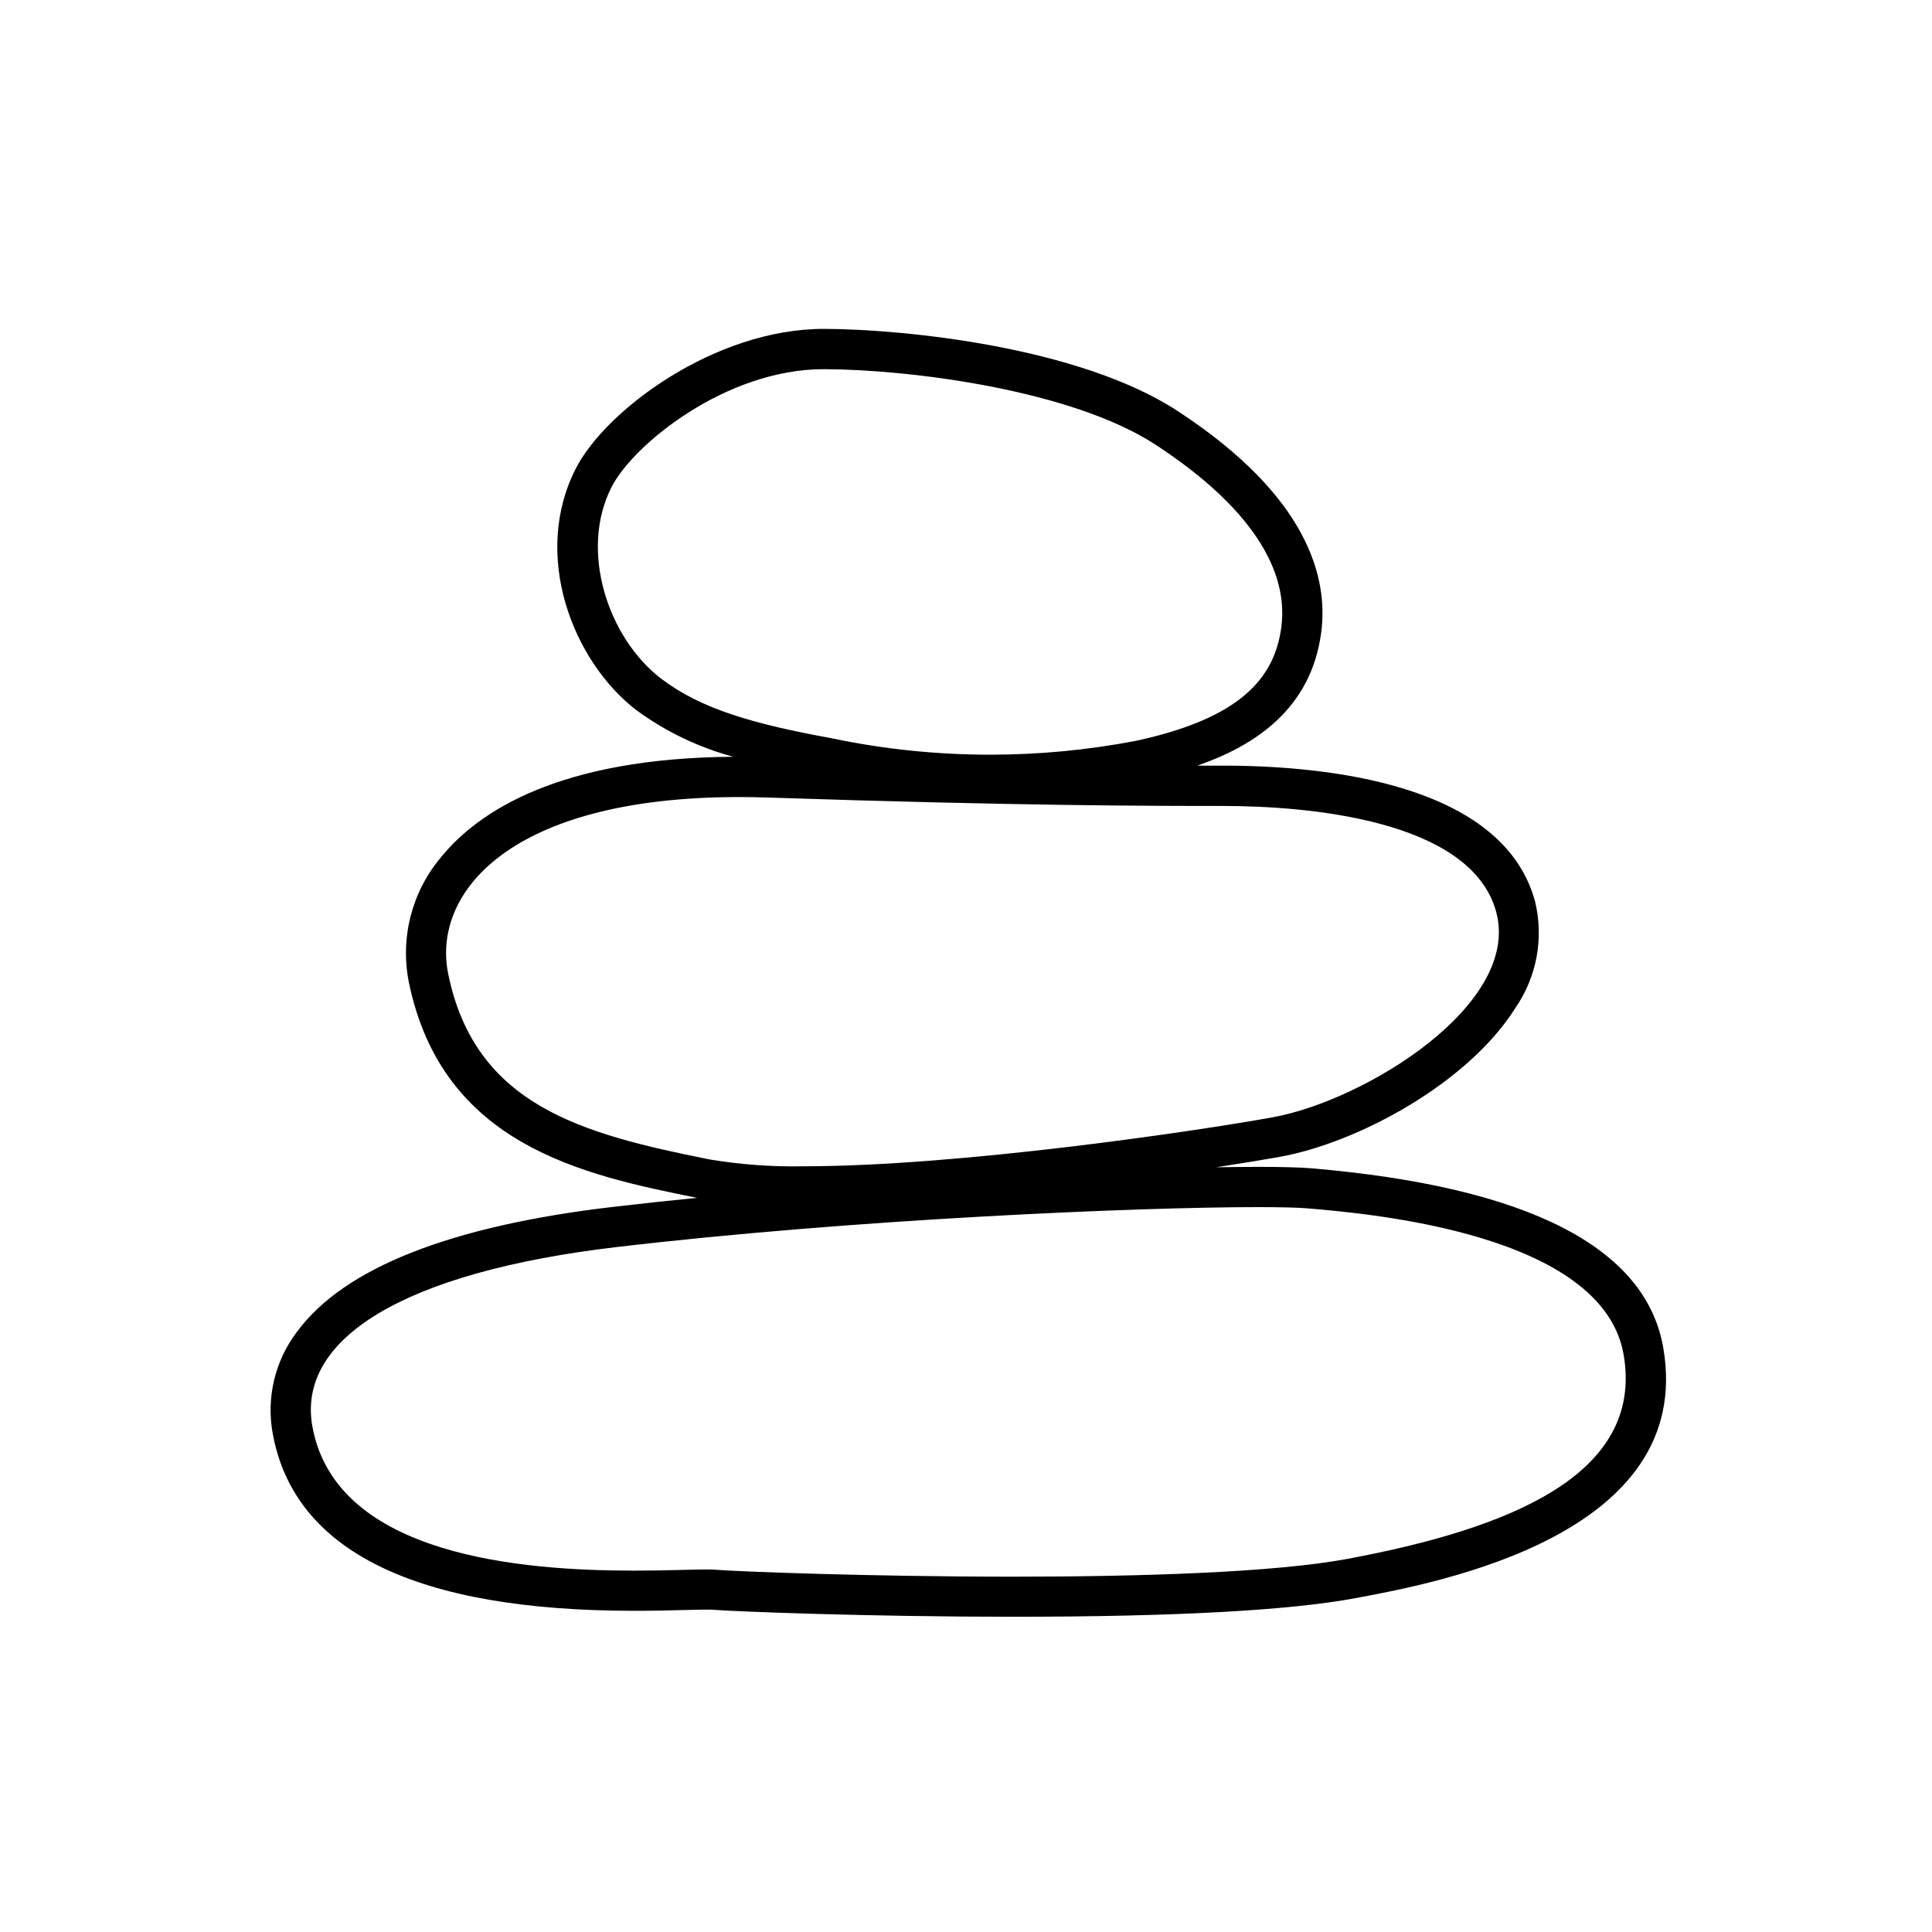<svg width="96" height="96" xmlns="http://www.w3.org/2000/svg" xmlns:xlink="http://www.w3.org/1999/xlink" xml:space="preserve" overflow="hidden"><g transform="translate(-607 -379)"><path d="M689.646 445.967C688.781 440.967 682.897 437.967 672.157 437.052 671.61 437.005 670.72 436.981 669.514 436.981 668.898 436.981 668.187 436.989 667.431 437.001 668.851 436.783 669.97 436.596 670.604 436.481 674.509 435.771 679.948 432.816 682.29 429.099 683.364 427.547 683.722 425.609 683.272 423.776 681.672 417.918 672.854 417.043 667.738 417.043L666.5 417.043C669.352 416.052 672.155 414.226 672.652 410.412 672.999 407.747 672.039 403.676 665.498 399.412 660.608 396.224 651.898 395.356 647.974 395.342L647.932 395.342C642.513 395.342 637.11 399.372 635.622 402.261 633.399 406.578 635.458 411.873 638.641 414.303 640.085 415.357 641.71 416.136 643.435 416.603 634.772 416.663 630.768 419.327 628.935 421.569 627.47 423.29 626.873 425.588 627.315 427.805 628.979 435.896 635.951 437.382 641.637 438.52 640.211 438.661 638.8 438.812 637.425 438.974 629.362 439.923 624.091 442.009 621.758 445.174 620.654 446.625 620.218 448.476 620.558 450.267 621.639 456.089 627.677 459.04 638.507 459.04 639.486 459.04 640.353 459.019 641.044 459.001 641.473 458.99 641.83 458.981 642.098 458.981 642.193 458.981 642.27 458.981 642.327 458.981 643.527 459.081 650.276 459.336 657.318 459.336 665.352 459.336 671.087 459.024 674.363 458.409 678.542 457.634 691.252 455.249 689.646 445.967ZM637.4 403.179C638.473 401.094 643.053 397.344 647.933 397.344L647.967 397.344C652.239 397.359 660.243 398.376 664.406 401.089 668.569 403.802 671.087 406.938 670.669 410.154 670.336 412.707 668.623 414.693 663.446 415.811 661.058 416.269 658.632 416.5 656.2 416.5 653.551 416.5 650.909 416.227 648.317 415.683 644.417 414.968 641.83 414.232 639.847 412.718 637.217 410.705 635.759 406.356 637.4 403.179ZM629.273 427.405C628.448 423.389 632.296 418.605 643.719 418.605 644.186 418.605 644.666 418.613 645.161 418.629 657.704 419.047 664.367 419.047 667.738 419.047 671.919 419.047 680.089 419.709 681.343 424.307 682.597 428.905 674.843 433.681 670.243 434.517 666.535 435.191 654.674 436.952 646.931 436.952 645.357 436.983 643.784 436.868 642.231 436.607 635.963 435.349 630.621 433.958 629.273 427.405ZM674 456.452C670.311 457.144 663.61 457.344 657.323 457.344 650.157 457.344 643.523 457.084 642.501 456.996 642.401 456.988 642.27 456.985 642.101 456.985 641.401 456.985 640.107 457.044 638.51 457.044 632.963 457.044 623.719 456.327 622.527 449.907 621.715 445.528 627.045 442.212 637.659 440.963 649.378 439.584 663.494 438.981 669.515 438.981 670.652 438.981 671.499 439.002 671.988 439.044 675.067 439.307 686.636 440.294 687.676 446.308 688.716 452.322 681.889 454.971 674 456.452Z"/></g></svg>